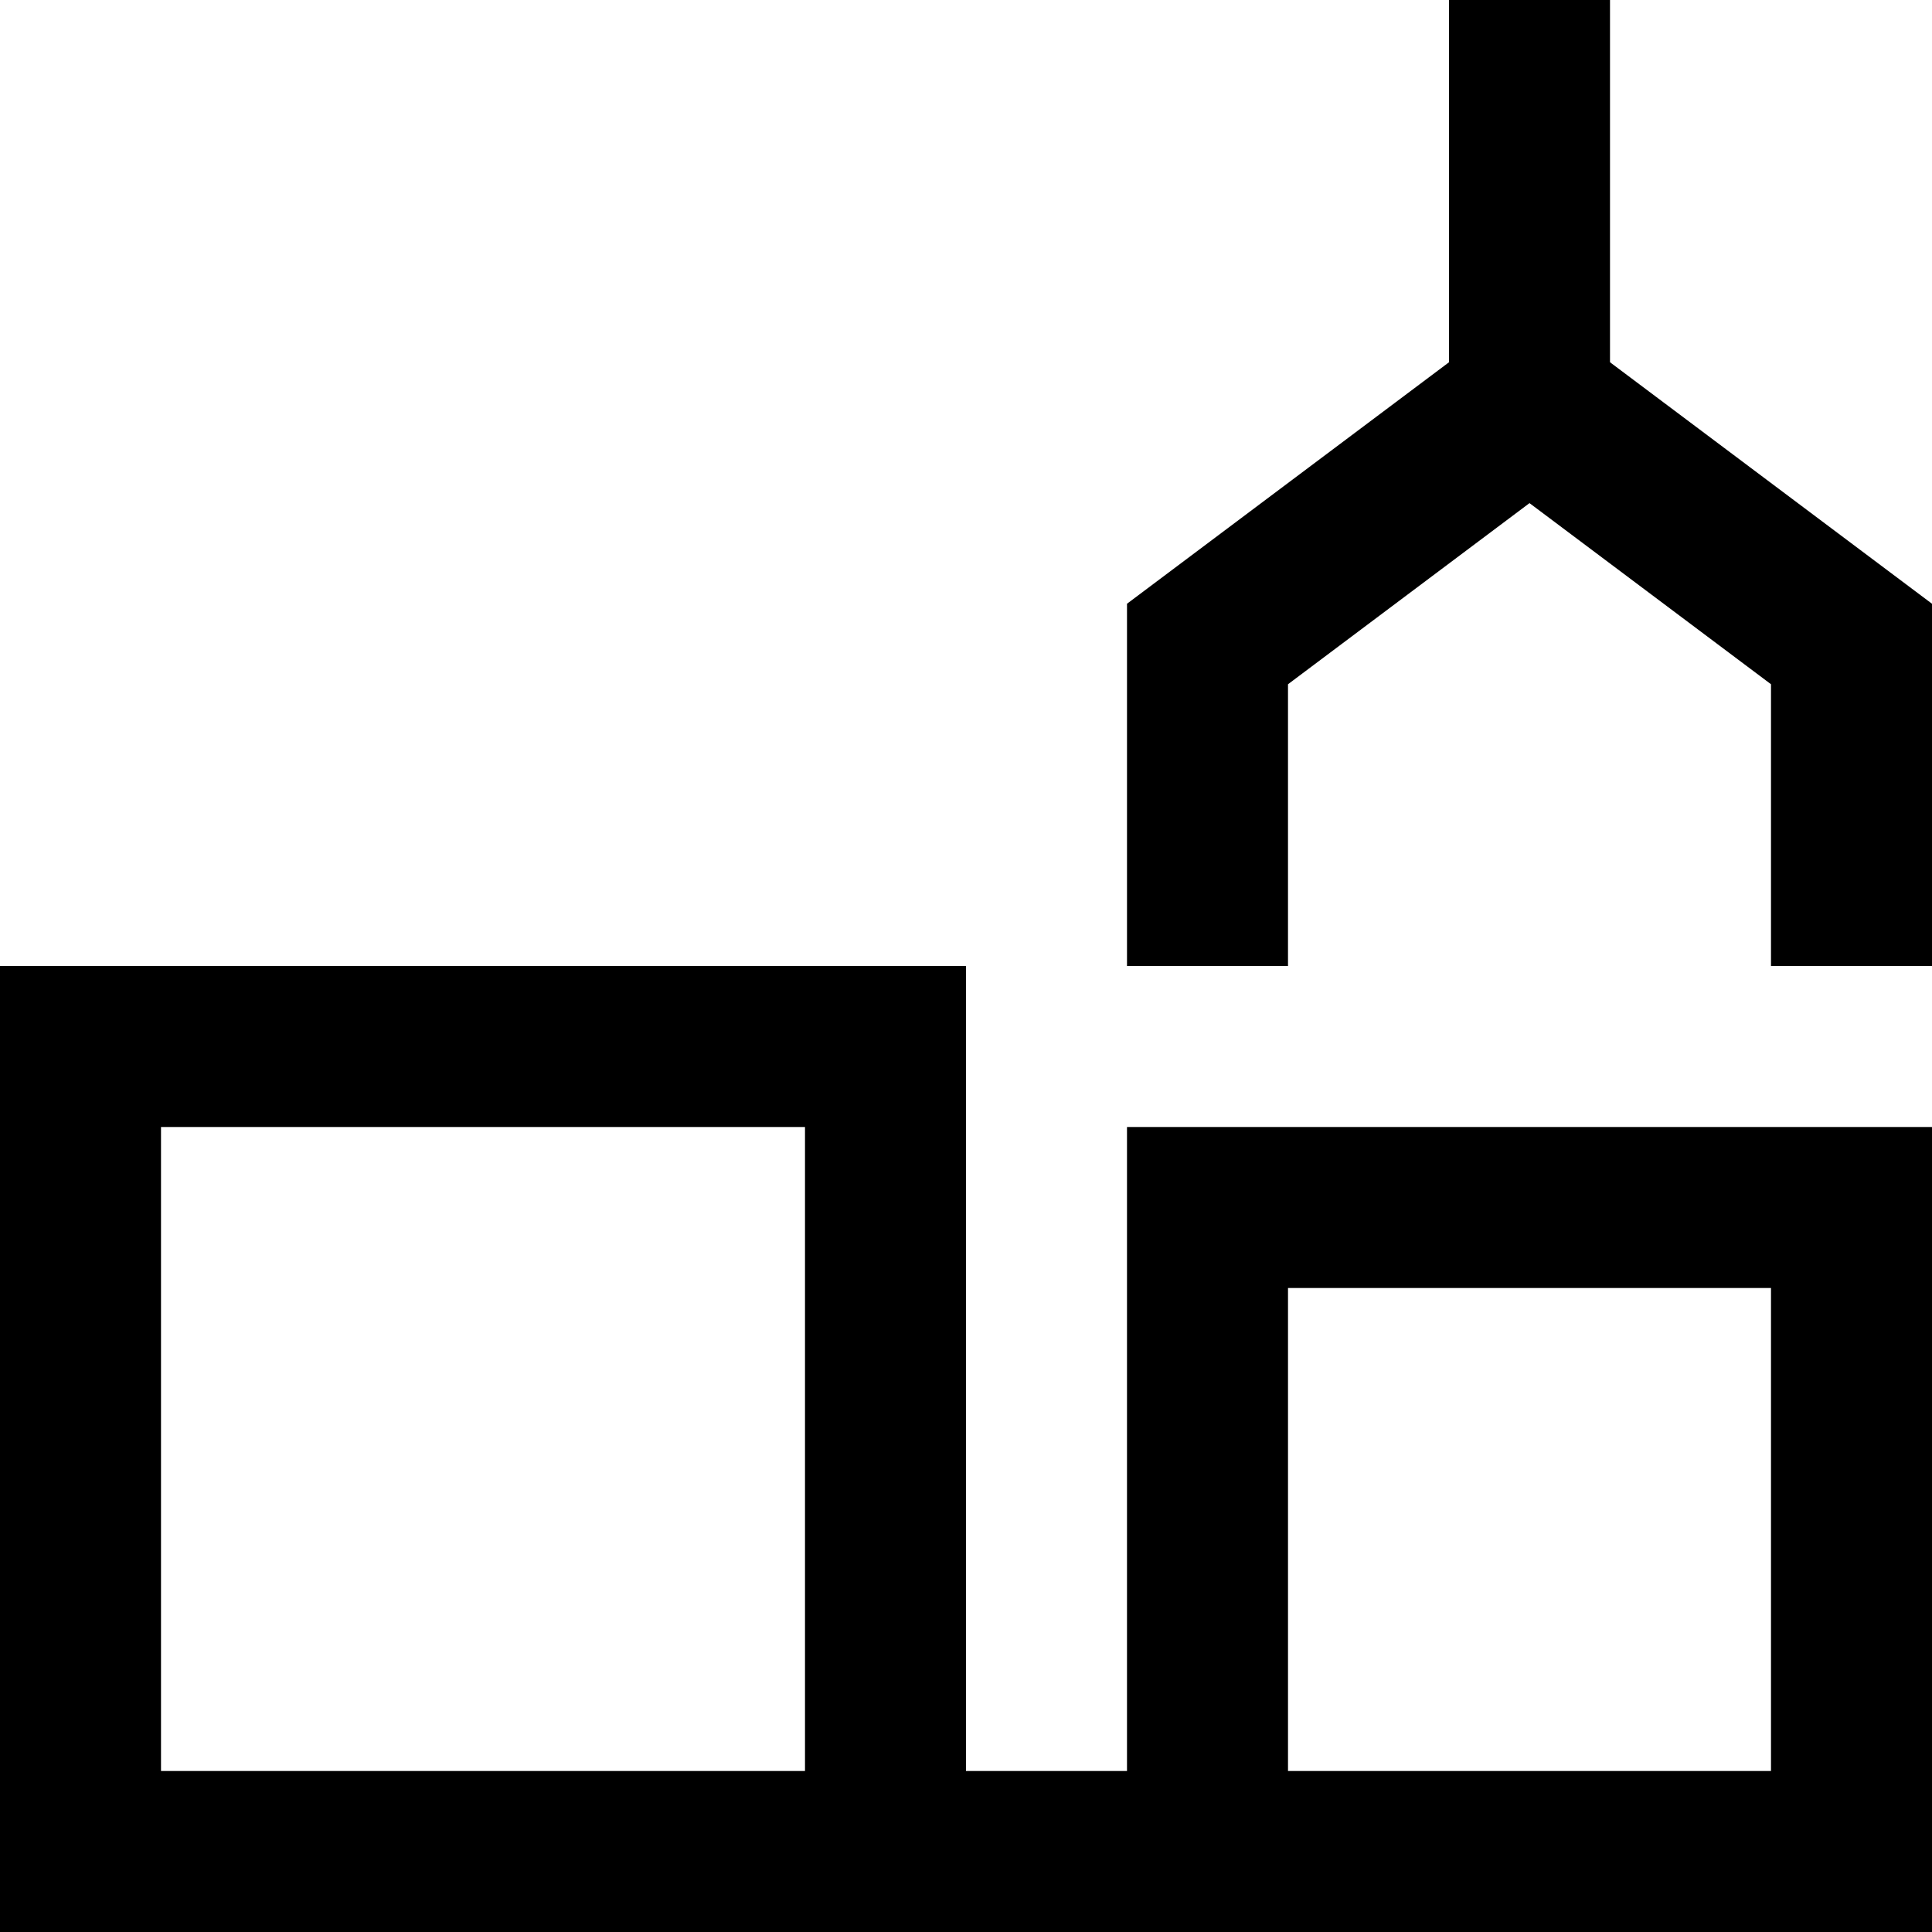 <svg xmlns="http://www.w3.org/2000/svg" height="24" width="24" viewBox="0 0 24 24"><title>automated logistics</title><g stroke-linecap="square" stroke-width="2" fill="none" stroke="#000000" stroke-linejoin="miter" class="nc-icon-wrapper" stroke-miterlimit="10"><line x1="19" y1="1" x2="19" y2="5" stroke="#000000"></line><polyline points="23 11 23 8 19 5 15 8 15 11" stroke="#000000"></polyline><line x1="1" y1="23" x2="23" y2="23"></line><polyline points="15 23 15 15 23 15 23 23"></polyline><polyline points="1 23 1 13 11 13 11 23"></polyline></g></svg>